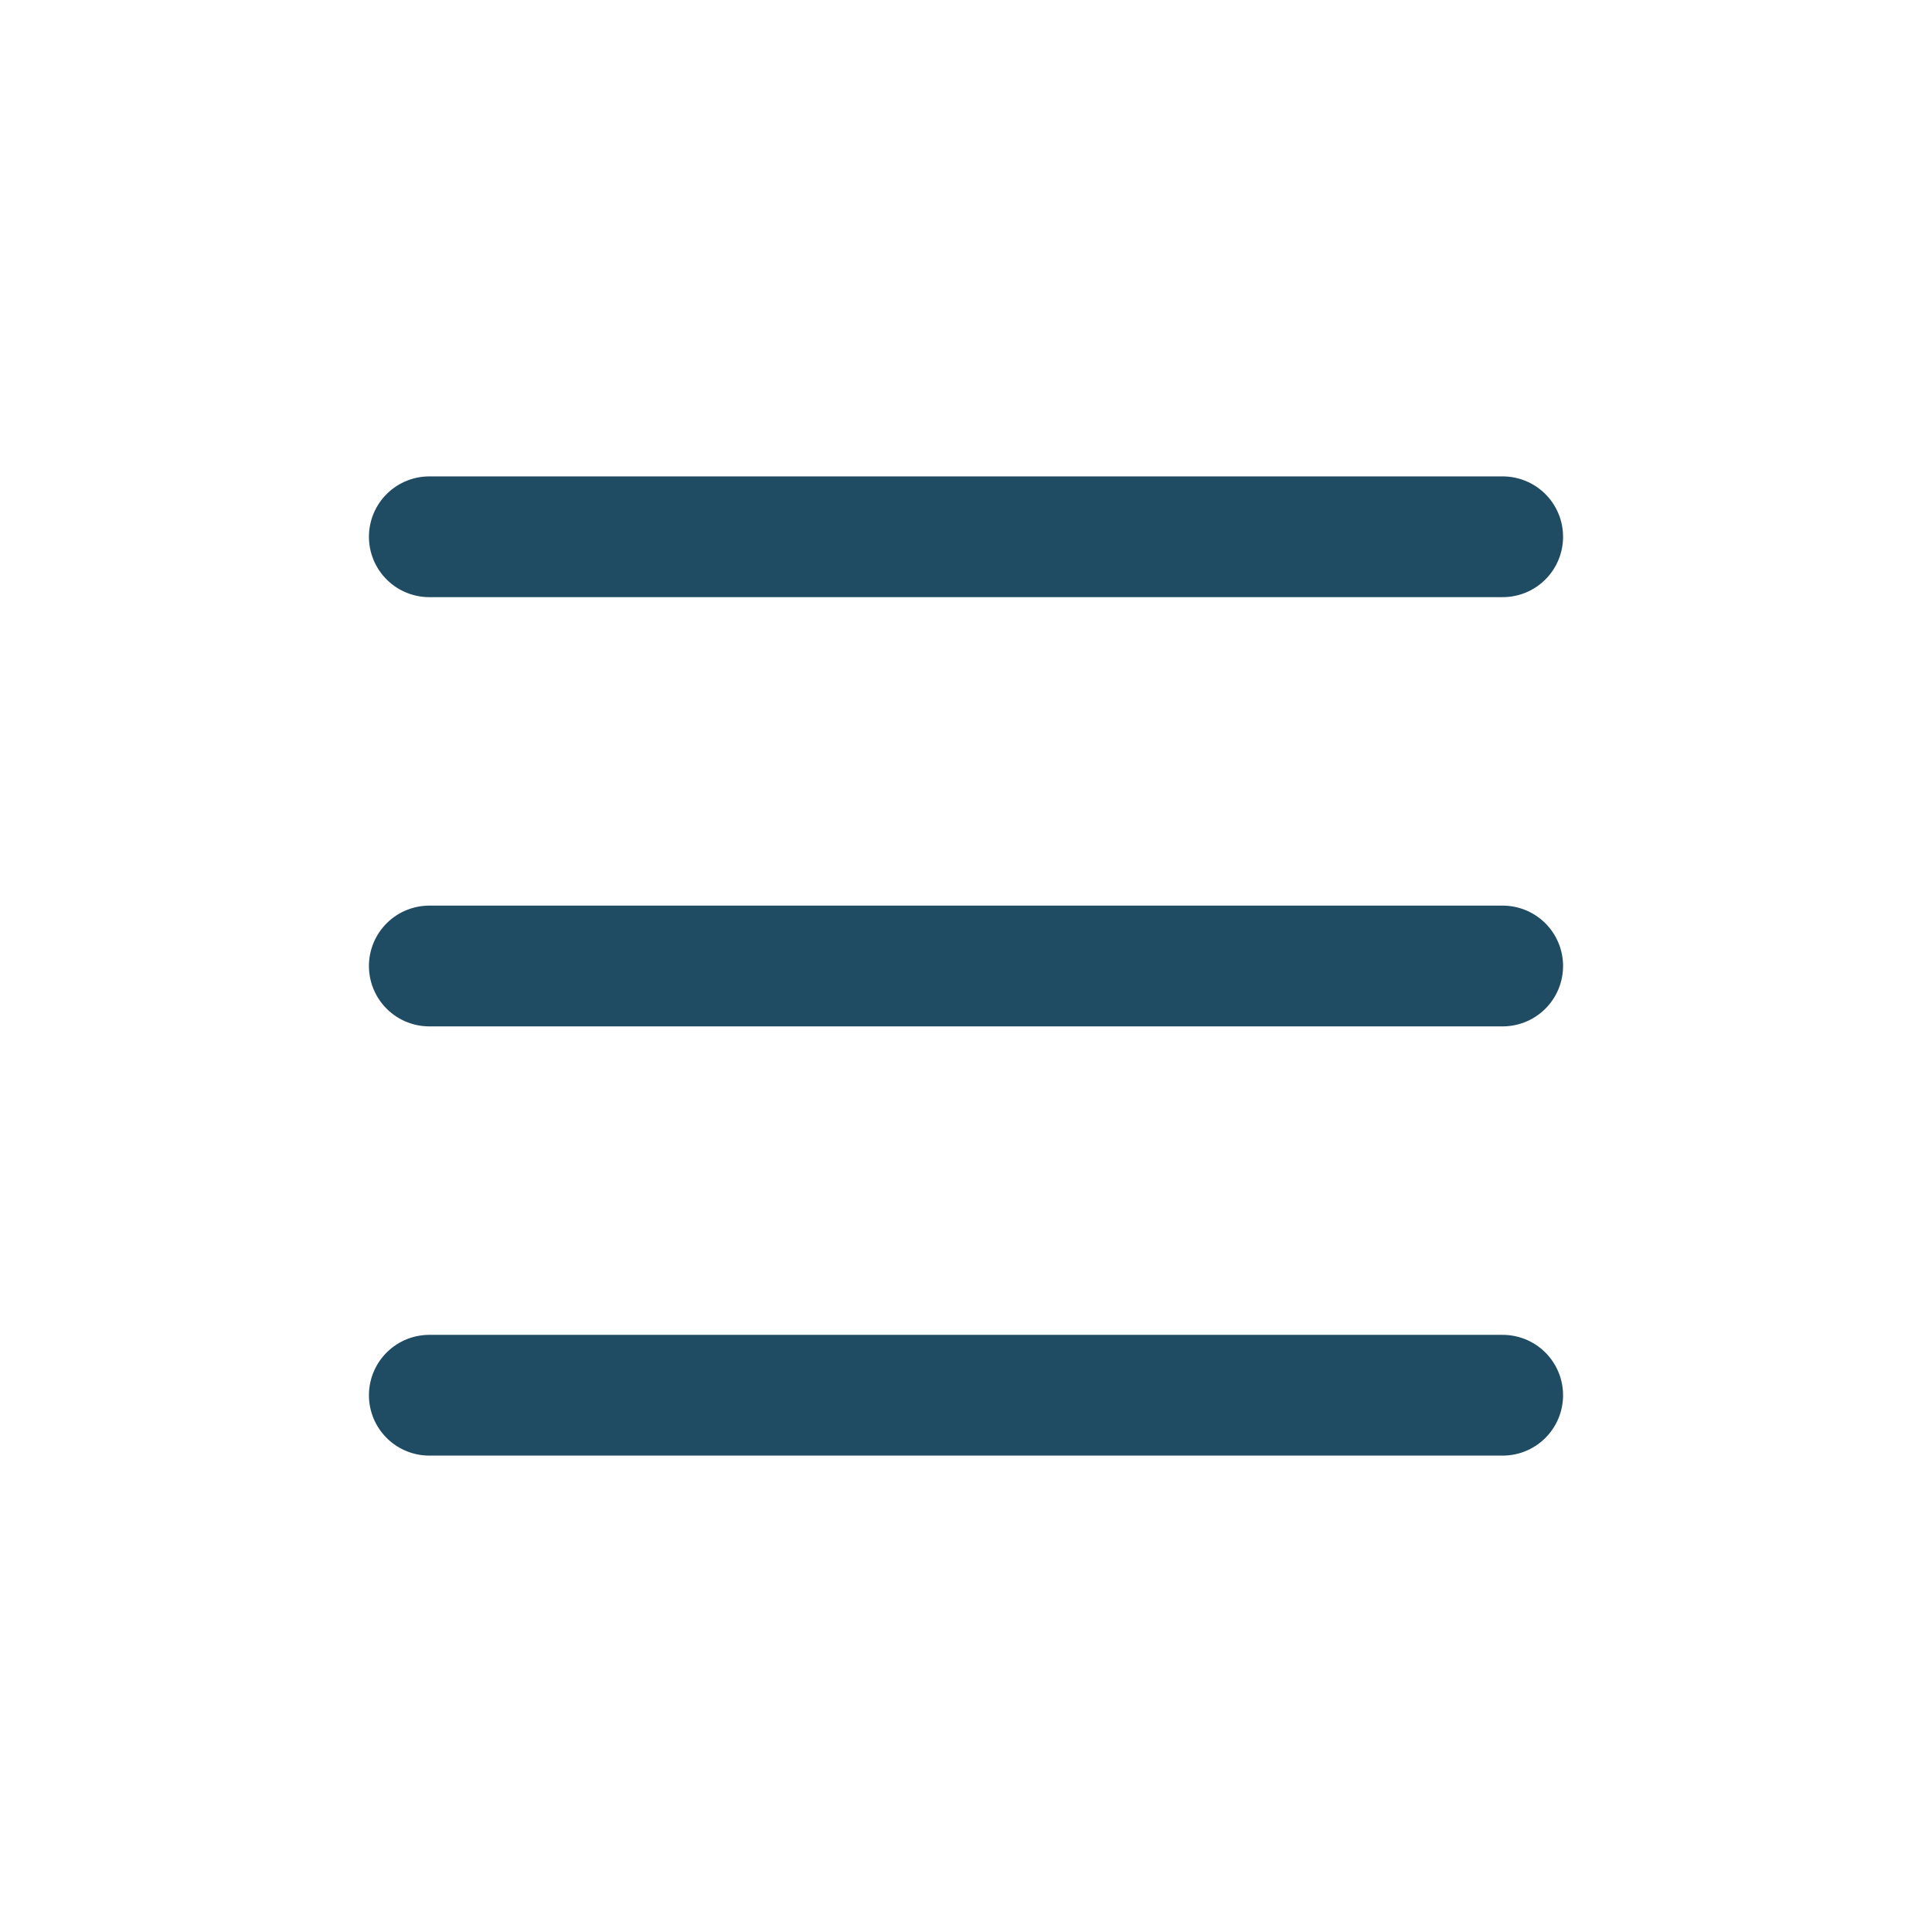 <?xml version="1.0" encoding="UTF-8"?> <svg xmlns="http://www.w3.org/2000/svg" width="24" height="24" viewBox="0 0 24 24" fill="none"> <path d="M5.333 6.668H18.667M5.333 12H18.667M5.333 17.332H18.667" stroke="#204C63" stroke-width="1.5" stroke-miterlimit="10" stroke-linecap="round" stroke-linejoin="round"></path> </svg> 